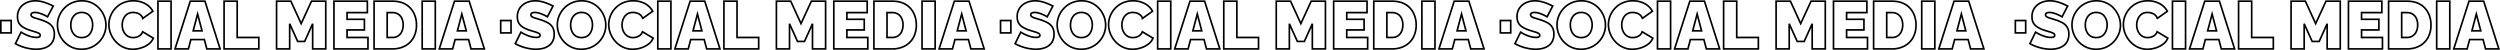 <?xml version="1.0" encoding="UTF-8"?>
<svg xmlns="http://www.w3.org/2000/svg" width="2976.128" height="59.6" viewBox="0 0 2976.128 59.6">
  <path id="Trazado_512" data-name="Trazado 512" d="M11.7,55.96V41.24H24.02V55.96ZM67.3,36.84l-1.36-.8a37.315,37.315,0,0,0-3.6-1.8,41.491,41.491,0,0,0-4.88-1.8,17.868,17.868,0,0,0-5.2-.8,7.387,7.387,0,0,0-3.28.634,2.2,2.2,0,0,0-1.28,2.141,2.666,2.666,0,0,0,1.28,2.3A13.538,13.538,0,0,0,52.62,38.3q2.36.713,5.64,1.744a49.332,49.332,0,0,1,9.12,3.646,15.722,15.722,0,0,1,5.92,5.272,15.476,15.476,0,0,1,2.08,8.522,17.931,17.931,0,0,1-1.84,8.522,14.855,14.855,0,0,1-4.96,5.509,21.54,21.54,0,0,1-6.96,2.973,33.816,33.816,0,0,1-7.84.912,45.844,45.844,0,0,1-8.52-.84,57.508,57.508,0,0,1-8.6-2.32,45.286,45.286,0,0,1-7.6-3.48l6.72-13.68,1.6.96a43.356,43.356,0,0,0,4.24,2.16,45.386,45.386,0,0,0,5.88,2.16,22.843,22.843,0,0,0,6.52.96,6.983,6.983,0,0,0,3.56-.649,1.969,1.969,0,0,0,1-1.717,2.826,2.826,0,0,0-1.76-2.583,26.212,26.212,0,0,0-4.6-1.747q-2.84-.834-6.28-1.946A35.538,35.538,0,0,1,37.78,48.9a13.586,13.586,0,0,1-4.72-5,14.985,14.985,0,0,1-1.52-7.031A17.788,17.788,0,0,1,34.5,26.381a18.786,18.786,0,0,1,7.8-6.4A25.075,25.075,0,0,1,52.74,17.8a32.086,32.086,0,0,1,8.04,1,51.787,51.787,0,0,1,7.28,2.44q3.4,1.44,5.96,2.72ZM107.86,75.4A27.7,27.7,0,0,1,96.1,72.96a28.43,28.43,0,0,1-9.08-6.56,29.671,29.671,0,0,1-5.84-9.28,28.8,28.8,0,0,1-2.04-10.68,27.5,27.5,0,0,1,2.16-10.8,29.9,29.9,0,0,1,6.04-9.16,28.278,28.278,0,0,1,9.2-6.36,28.8,28.8,0,0,1,11.64-2.32,27.438,27.438,0,0,1,20.8,9.04,30.546,30.546,0,0,1,5.8,9.32,28.591,28.591,0,0,1,2.04,10.6,27.75,27.75,0,0,1-2.12,10.72,29.3,29.3,0,0,1-6,9.16,28.922,28.922,0,0,1-9.16,6.4A28.3,28.3,0,0,1,107.86,75.4ZM94.98,46.6a19.334,19.334,0,0,0,.8,5.56,15.025,15.025,0,0,0,2.4,4.8,11.526,11.526,0,0,0,4.04,3.36,14.072,14.072,0,0,0,11.64-.04,11.118,11.118,0,0,0,4.04-3.48,15.836,15.836,0,0,0,2.32-4.88,19.99,19.99,0,0,0,.76-5.48,18.93,18.93,0,0,0-.8-5.52,15.1,15.1,0,0,0-2.4-4.76,11.059,11.059,0,0,0-4.08-3.32,13.078,13.078,0,0,0-5.76-1.2,12.329,12.329,0,0,0-5.8,1.28,11.926,11.926,0,0,0-4.04,3.4,14.415,14.415,0,0,0-2.36,4.8A19.99,19.99,0,0,0,94.98,46.6Zm45.36-.56a27.729,27.729,0,0,1,1.96-10.2,28.85,28.85,0,0,1,5.72-9.08,27.914,27.914,0,0,1,9.16-6.52,29.315,29.315,0,0,1,12.2-2.44,28.7,28.7,0,0,1,14.24,3.4,22.093,22.093,0,0,1,9.04,9l-11.92,8.48a9.473,9.473,0,0,0-3-4.32,11.751,11.751,0,0,0-4.24-2.12,17.413,17.413,0,0,0-4.44-.6,12.02,12.02,0,0,0-5.8,1.32,11.753,11.753,0,0,0-4,3.48,15.41,15.41,0,0,0-2.32,4.8,19.006,19.006,0,0,0-.76,5.28,18.337,18.337,0,0,0,.88,5.68,15.3,15.3,0,0,0,2.56,4.84,11.881,11.881,0,0,0,4.12,3.32,12.251,12.251,0,0,0,5.48,1.2,15.1,15.1,0,0,0,4.4-.68,11.677,11.677,0,0,0,4.08-2.2,9.47,9.47,0,0,0,2.8-4.08l12.72,7.6a16.7,16.7,0,0,1-5.6,7.12,29.08,29.08,0,0,1-8.88,4.52,32.658,32.658,0,0,1-9.84,1.56,26.322,26.322,0,0,1-11.56-2.52,29.015,29.015,0,0,1-9.04-6.72,31.022,31.022,0,0,1-5.88-9.44A28.718,28.718,0,0,1,140.34,46.04ZM198.74,75V18.2h15.6V75Zm38.48-56.8h17.44L272.74,75H256.9l-2.936-11.12H237.916L234.98,75H219.06Zm14,35.28-5.279-20-5.279,20ZM277.46,75V18.2h15.6V61.4h25.76V75ZM382.9,75V45.08l-9.52,21.04h-8.32l-9.52-21.04V75h-15.6V18.2h17.04l12.24,26.72L381.54,18.2H398.5V75Zm65.84-13.6V75H408.26V18.2h39.76V31.8H423.86v8H444.5V52.44H423.86V61.4ZM456.02,75V18.2h21.84q9.44,0,15.8,3.8a24.643,24.643,0,0,1,9.6,10.24,31.319,31.319,0,0,1,3.24,14.28,30.449,30.449,0,0,1-3.56,15.04,24.866,24.866,0,0,1-10,9.92A30.96,30.96,0,0,1,477.86,75Zm34.64-28.48a18.379,18.379,0,0,0-1.52-7.72,11.77,11.77,0,0,0-4.4-5.16,12.507,12.507,0,0,0-6.88-1.84h-6.24V61.4h6.24a12.067,12.067,0,0,0,6.92-1.92,12.314,12.314,0,0,0,4.36-5.32A18.522,18.522,0,0,0,490.66,46.52ZM513.3,75V18.2h15.6V75Zm38.48-56.8h17.44L587.3,75H571.46l-2.936-11.12H552.476L549.54,75H533.62Zm14,35.28-5.279-20-5.279,20Zm40.961,2.48V41.24h12.32V55.96Zm55.6-19.12-1.36-.8a37.314,37.314,0,0,0-3.6-1.8,41.491,41.491,0,0,0-4.88-1.8,17.868,17.868,0,0,0-5.2-.8,7.387,7.387,0,0,0-3.28.634,2.2,2.2,0,0,0-1.28,2.141,2.666,2.666,0,0,0,1.28,2.3,13.538,13.538,0,0,0,3.64,1.586q2.36.713,5.64,1.744a49.331,49.331,0,0,1,9.12,3.646,15.722,15.722,0,0,1,5.92,5.272,15.476,15.476,0,0,1,2.08,8.522,17.932,17.932,0,0,1-1.84,8.522,14.855,14.855,0,0,1-4.96,5.509,21.54,21.54,0,0,1-6.96,2.973,33.816,33.816,0,0,1-7.84.912,45.844,45.844,0,0,1-8.52-.84,57.507,57.507,0,0,1-8.6-2.32,45.285,45.285,0,0,1-7.6-3.48l6.72-13.68,1.6.96a43.367,43.367,0,0,0,4.24,2.16,45.388,45.388,0,0,0,5.88,2.16,22.844,22.844,0,0,0,6.52.96,6.983,6.983,0,0,0,3.56-.649,1.969,1.969,0,0,0,1-1.717,2.826,2.826,0,0,0-1.76-2.583,26.212,26.212,0,0,0-4.6-1.747q-2.84-.834-6.28-1.946a35.539,35.539,0,0,1-8.16-3.774,13.586,13.586,0,0,1-4.72-5,14.985,14.985,0,0,1-1.52-7.031,17.788,17.788,0,0,1,2.96-10.487,18.786,18.786,0,0,1,7.8-6.4A25.075,25.075,0,0,1,647.78,17.8a32.086,32.086,0,0,1,8.04,1,51.786,51.786,0,0,1,7.28,2.44q3.4,1.44,5.96,2.72ZM702.9,75.4a27.7,27.7,0,0,1-11.76-2.44,28.429,28.429,0,0,1-9.08-6.56,29.672,29.672,0,0,1-5.84-9.28,28.8,28.8,0,0,1-2.04-10.68,27.5,27.5,0,0,1,2.16-10.8,29.9,29.9,0,0,1,6.04-9.16,28.278,28.278,0,0,1,9.2-6.36,28.8,28.8,0,0,1,11.64-2.32,27.438,27.438,0,0,1,20.8,9.04,30.547,30.547,0,0,1,5.8,9.32,28.591,28.591,0,0,1,2.04,10.6,27.75,27.75,0,0,1-2.12,10.72,29.3,29.3,0,0,1-6,9.16,28.922,28.922,0,0,1-9.16,6.4A28.3,28.3,0,0,1,702.9,75.4ZM690.02,46.6a19.332,19.332,0,0,0,.8,5.56,15.025,15.025,0,0,0,2.4,4.8,11.526,11.526,0,0,0,4.04,3.36,14.072,14.072,0,0,0,11.64-.04,11.117,11.117,0,0,0,4.04-3.48,15.836,15.836,0,0,0,2.32-4.88,19.991,19.991,0,0,0,.76-5.48,18.93,18.93,0,0,0-.8-5.52,15.1,15.1,0,0,0-2.4-4.76,11.06,11.06,0,0,0-4.08-3.32,13.078,13.078,0,0,0-5.76-1.2,12.329,12.329,0,0,0-5.8,1.28,11.926,11.926,0,0,0-4.04,3.4,14.414,14.414,0,0,0-2.36,4.8A19.991,19.991,0,0,0,690.02,46.6Zm45.36-.56a27.729,27.729,0,0,1,1.96-10.2,28.851,28.851,0,0,1,5.72-9.08,27.914,27.914,0,0,1,9.16-6.52,29.315,29.315,0,0,1,12.2-2.44,28.7,28.7,0,0,1,14.24,3.4,22.093,22.093,0,0,1,9.04,9l-11.92,8.48a9.472,9.472,0,0,0-3-4.32,11.75,11.75,0,0,0-4.24-2.12,17.413,17.413,0,0,0-4.44-.6,12.02,12.02,0,0,0-5.8,1.32,11.753,11.753,0,0,0-4,3.48,15.41,15.41,0,0,0-2.32,4.8,19.007,19.007,0,0,0-.76,5.28,18.337,18.337,0,0,0,.88,5.68,15.3,15.3,0,0,0,2.56,4.84,11.881,11.881,0,0,0,4.12,3.32,12.251,12.251,0,0,0,5.48,1.2,15.1,15.1,0,0,0,4.4-.68,11.677,11.677,0,0,0,4.08-2.2,9.469,9.469,0,0,0,2.8-4.08l12.72,7.6a16.7,16.7,0,0,1-5.6,7.12,29.08,29.08,0,0,1-8.88,4.52,32.658,32.658,0,0,1-9.84,1.56,26.322,26.322,0,0,1-11.56-2.52,29.015,29.015,0,0,1-9.04-6.72,31.022,31.022,0,0,1-5.88-9.44A28.718,28.718,0,0,1,735.38,46.04ZM793.78,75V18.2h15.6V75Zm38.48-56.8H849.7L867.78,75H851.94L849,63.88H832.956L830.02,75H814.1Zm14,35.28-5.279-20-5.279,20ZM872.5,75V18.2h15.6V61.4h25.76V75Zm105.44,0V45.08l-9.52,21.04H960.1l-9.52-21.04V75h-15.6V18.2h17.04l12.24,26.72L976.58,18.2h16.96V75Zm65.84-13.6V75H1003.3V18.2h39.76V31.8H1018.9v8h20.64V52.44H1018.9V61.4Zm7.28,13.6V18.2h21.84q9.44,0,15.8,3.8a24.643,24.643,0,0,1,9.6,10.24,31.319,31.319,0,0,1,3.24,14.28,30.45,30.45,0,0,1-3.56,15.04,24.866,24.866,0,0,1-10,9.92A30.96,30.96,0,0,1,1072.9,75Zm34.64-28.48a18.379,18.379,0,0,0-1.52-7.72,11.77,11.77,0,0,0-4.4-5.16,12.507,12.507,0,0,0-6.88-1.84h-6.24V61.4h6.24a12.067,12.067,0,0,0,6.92-1.92,12.314,12.314,0,0,0,4.36-5.32A18.523,18.523,0,0,0,1085.7,46.52ZM1108.34,75V18.2h15.6V75Zm38.48-56.8h17.44L1182.34,75H1166.5l-2.936-11.12h-16.047L1144.58,75h-15.92Zm14,35.28-5.279-20-5.279,20Zm40.961,2.48V41.24h12.32V55.96Zm55.6-19.12-1.36-.8a37.3,37.3,0,0,0-3.6-1.8,41.487,41.487,0,0,0-4.88-1.8,17.867,17.867,0,0,0-5.2-.8,7.387,7.387,0,0,0-3.28.634,2.2,2.2,0,0,0-1.28,2.141,2.666,2.666,0,0,0,1.28,2.3,13.539,13.539,0,0,0,3.64,1.586q2.36.713,5.64,1.744a49.329,49.329,0,0,1,9.12,3.646,15.723,15.723,0,0,1,5.92,5.272,15.476,15.476,0,0,1,2.08,8.522,17.931,17.931,0,0,1-1.84,8.522,14.855,14.855,0,0,1-4.96,5.509,21.542,21.542,0,0,1-6.96,2.973,33.816,33.816,0,0,1-7.84.912,45.845,45.845,0,0,1-8.52-.84,57.509,57.509,0,0,1-8.6-2.32,45.286,45.286,0,0,1-7.6-3.48l6.72-13.68,1.6.96a43.353,43.353,0,0,0,4.24,2.16,45.384,45.384,0,0,0,5.88,2.16,22.844,22.844,0,0,0,6.52.96,6.983,6.983,0,0,0,3.56-.649,1.969,1.969,0,0,0,1-1.717,2.826,2.826,0,0,0-1.76-2.583,26.21,26.21,0,0,0-4.6-1.747q-2.84-.834-6.28-1.946a35.536,35.536,0,0,1-8.16-3.774,13.586,13.586,0,0,1-4.72-5,14.985,14.985,0,0,1-1.52-7.031,17.789,17.789,0,0,1,2.96-10.487,18.786,18.786,0,0,1,7.8-6.4,25.075,25.075,0,0,1,10.44-2.185,32.087,32.087,0,0,1,8.04,1,51.79,51.79,0,0,1,7.28,2.44q3.4,1.44,5.96,2.72Zm40.56,38.56a27.7,27.7,0,0,1-11.76-2.44,28.429,28.429,0,0,1-9.08-6.56,29.671,29.671,0,0,1-5.84-9.28,28.8,28.8,0,0,1-2.04-10.68,27.5,27.5,0,0,1,2.16-10.8,29.9,29.9,0,0,1,6.04-9.16,28.277,28.277,0,0,1,9.2-6.36,28.8,28.8,0,0,1,11.64-2.32,27.438,27.438,0,0,1,20.8,9.04,30.545,30.545,0,0,1,5.8,9.32,28.594,28.594,0,0,1,2.04,10.6,27.748,27.748,0,0,1-2.12,10.72,29.3,29.3,0,0,1-6,9.16,28.921,28.921,0,0,1-9.16,6.4A28.3,28.3,0,0,1,1297.94,75.4Zm-12.88-28.8a19.334,19.334,0,0,0,.8,5.56,15.023,15.023,0,0,0,2.4,4.8,11.526,11.526,0,0,0,4.04,3.36,14.072,14.072,0,0,0,11.64-.04,11.118,11.118,0,0,0,4.04-3.48,15.839,15.839,0,0,0,2.32-4.88,19.988,19.988,0,0,0,.76-5.48,18.93,18.93,0,0,0-.8-5.52,15.1,15.1,0,0,0-2.4-4.76,11.059,11.059,0,0,0-4.08-3.32,13.077,13.077,0,0,0-5.76-1.2,12.328,12.328,0,0,0-5.8,1.28,11.925,11.925,0,0,0-4.04,3.4,14.416,14.416,0,0,0-2.36,4.8A19.988,19.988,0,0,0,1285.06,46.6Zm45.36-.56a27.729,27.729,0,0,1,1.96-10.2,28.853,28.853,0,0,1,5.72-9.08,27.915,27.915,0,0,1,9.16-6.52,29.315,29.315,0,0,1,12.2-2.44,28.7,28.7,0,0,1,14.24,3.4,22.092,22.092,0,0,1,9.04,9l-11.92,8.48a9.473,9.473,0,0,0-3-4.32,11.752,11.752,0,0,0-4.24-2.12,17.413,17.413,0,0,0-4.44-.6,12.02,12.02,0,0,0-5.8,1.32,11.752,11.752,0,0,0-4,3.48,15.41,15.41,0,0,0-2.32,4.8,19,19,0,0,0-.76,5.28,18.337,18.337,0,0,0,.88,5.68,15.3,15.3,0,0,0,2.56,4.84,11.88,11.88,0,0,0,4.12,3.32,12.251,12.251,0,0,0,5.48,1.2,15.1,15.1,0,0,0,4.4-.68,11.678,11.678,0,0,0,4.08-2.2,9.47,9.47,0,0,0,2.8-4.08l12.72,7.6a16.7,16.7,0,0,1-5.6,7.12,29.081,29.081,0,0,1-8.88,4.52,32.659,32.659,0,0,1-9.84,1.56,26.322,26.322,0,0,1-11.56-2.52,29.015,29.015,0,0,1-9.04-6.72,31.024,31.024,0,0,1-5.88-9.44A28.72,28.72,0,0,1,1330.42,46.04ZM1388.82,75V18.2h15.6V75Zm38.48-56.8h17.44L1462.82,75h-15.84l-2.936-11.12H1428L1425.06,75h-15.92Zm14,35.28-5.279-20-5.279,20ZM1467.54,75V18.2h15.6V61.4h25.76V75Zm105.44,0V45.08l-9.52,21.04h-8.32l-9.52-21.04V75h-15.6V18.2h17.04l12.24,26.72,12.32-26.72h16.96V75Zm65.84-13.6V75h-40.48V18.2h39.76V31.8h-24.16v8h20.64V52.44h-20.64V61.4ZM1646.1,75V18.2h21.84q9.44,0,15.8,3.8a24.643,24.643,0,0,1,9.6,10.24,31.319,31.319,0,0,1,3.24,14.28,30.45,30.45,0,0,1-3.56,15.04,24.866,24.866,0,0,1-10,9.92,30.96,30.96,0,0,1-15.08,3.52Zm34.64-28.48a18.379,18.379,0,0,0-1.52-7.72,11.77,11.77,0,0,0-4.4-5.16,12.507,12.507,0,0,0-6.88-1.84h-6.24V61.4h6.24a12.067,12.067,0,0,0,6.92-1.92,12.314,12.314,0,0,0,4.36-5.32A18.523,18.523,0,0,0,1680.74,46.52ZM1703.38,75V18.2h15.6V75Zm38.48-56.8h17.44L1777.38,75h-15.84L1758.6,63.88h-16.047L1739.62,75H1723.7Zm14,35.28-5.279-20-5.279,20Zm40.961,2.48V41.24h12.32V55.96Zm55.6-19.12-1.36-.8a37.3,37.3,0,0,0-3.6-1.8,41.487,41.487,0,0,0-4.88-1.8,17.867,17.867,0,0,0-5.2-.8,7.387,7.387,0,0,0-3.28.634,2.2,2.2,0,0,0-1.28,2.141,2.666,2.666,0,0,0,1.28,2.3,13.539,13.539,0,0,0,3.64,1.586q2.36.713,5.64,1.744a49.329,49.329,0,0,1,9.12,3.646,15.723,15.723,0,0,1,5.92,5.272,15.476,15.476,0,0,1,2.08,8.522,17.931,17.931,0,0,1-1.84,8.522,14.855,14.855,0,0,1-4.96,5.509,21.542,21.542,0,0,1-6.96,2.973,33.816,33.816,0,0,1-7.84.912,45.845,45.845,0,0,1-8.52-.84,57.509,57.509,0,0,1-8.6-2.32,45.286,45.286,0,0,1-7.6-3.48l6.72-13.68,1.6.96a43.353,43.353,0,0,0,4.24,2.16,45.384,45.384,0,0,0,5.88,2.16,22.844,22.844,0,0,0,6.52.96,6.983,6.983,0,0,0,3.56-.649,1.969,1.969,0,0,0,1-1.717,2.826,2.826,0,0,0-1.76-2.583,26.21,26.21,0,0,0-4.6-1.747q-2.84-.834-6.28-1.946a35.536,35.536,0,0,1-8.16-3.774,13.586,13.586,0,0,1-4.72-5,14.985,14.985,0,0,1-1.52-7.031,17.789,17.789,0,0,1,2.96-10.487,18.786,18.786,0,0,1,7.8-6.4,25.075,25.075,0,0,1,10.44-2.185,32.087,32.087,0,0,1,8.04,1,51.79,51.79,0,0,1,7.28,2.44q3.4,1.44,5.96,2.72Zm40.56,38.56a27.7,27.7,0,0,1-11.76-2.44,28.429,28.429,0,0,1-9.08-6.56,29.671,29.671,0,0,1-5.84-9.28,28.8,28.8,0,0,1-2.04-10.68,27.5,27.5,0,0,1,2.16-10.8,29.9,29.9,0,0,1,6.04-9.16,28.277,28.277,0,0,1,9.2-6.36,28.8,28.8,0,0,1,11.64-2.32,27.438,27.438,0,0,1,20.8,9.04,30.545,30.545,0,0,1,5.8,9.32,28.594,28.594,0,0,1,2.04,10.6,27.748,27.748,0,0,1-2.12,10.72,29.3,29.3,0,0,1-6,9.16,28.921,28.921,0,0,1-9.16,6.4A28.3,28.3,0,0,1,1892.979,75.4ZM1880.1,46.6a19.334,19.334,0,0,0,.8,5.56,15.023,15.023,0,0,0,2.4,4.8,11.526,11.526,0,0,0,4.04,3.36,14.072,14.072,0,0,0,11.64-.04,11.118,11.118,0,0,0,4.04-3.48,15.839,15.839,0,0,0,2.32-4.88,19.988,19.988,0,0,0,.76-5.48,18.93,18.93,0,0,0-.8-5.52,15.1,15.1,0,0,0-2.4-4.76,11.059,11.059,0,0,0-4.08-3.32,13.077,13.077,0,0,0-5.76-1.2,12.328,12.328,0,0,0-5.8,1.28,11.925,11.925,0,0,0-4.04,3.4,14.416,14.416,0,0,0-2.36,4.8A19.988,19.988,0,0,0,1880.1,46.6Zm45.36-.56a27.729,27.729,0,0,1,1.96-10.2,28.853,28.853,0,0,1,5.72-9.08,27.915,27.915,0,0,1,9.16-6.52,29.315,29.315,0,0,1,12.2-2.44,28.7,28.7,0,0,1,14.24,3.4,22.092,22.092,0,0,1,9.04,9l-11.92,8.48a9.473,9.473,0,0,0-3-4.32,11.752,11.752,0,0,0-4.24-2.12,17.413,17.413,0,0,0-4.44-.6,12.02,12.02,0,0,0-5.8,1.32,11.752,11.752,0,0,0-4,3.48,15.41,15.41,0,0,0-2.32,4.8,19,19,0,0,0-.76,5.28,18.337,18.337,0,0,0,.88,5.68,15.3,15.3,0,0,0,2.56,4.84,11.88,11.88,0,0,0,4.12,3.32,12.251,12.251,0,0,0,5.48,1.2,15.1,15.1,0,0,0,4.4-.68,11.678,11.678,0,0,0,4.08-2.2,9.47,9.47,0,0,0,2.8-4.08l12.72,7.6a16.7,16.7,0,0,1-5.6,7.12,29.081,29.081,0,0,1-8.88,4.52,32.659,32.659,0,0,1-9.84,1.56,26.322,26.322,0,0,1-11.56-2.52,29.015,29.015,0,0,1-9.04-6.72,31.024,31.024,0,0,1-5.88-9.44A28.72,28.72,0,0,1,1925.459,46.04Zm58.4,28.96V18.2h15.6V75Zm38.48-56.8h17.44l18.08,56.8h-15.84l-2.936-11.12h-16.047L2020.1,75h-15.92Zm14,35.28-5.279-20-5.279,20ZM2062.579,75V18.2h15.6V61.4h25.76V75Zm105.44,0V45.08l-9.52,21.04h-8.32l-9.52-21.04V75h-15.6V18.2h17.04l12.24,26.72,12.32-26.72h16.96V75Zm65.84-13.6V75h-40.48V18.2h39.76V31.8h-24.16v8h20.64V52.44h-20.64V61.4Zm7.28,13.6V18.2h21.84q9.44,0,15.8,3.8a24.644,24.644,0,0,1,9.6,10.24,31.321,31.321,0,0,1,3.24,14.28,30.45,30.45,0,0,1-3.56,15.04,24.866,24.866,0,0,1-10,9.92,30.961,30.961,0,0,1-15.08,3.52Zm34.64-28.48a18.377,18.377,0,0,0-1.52-7.72,11.771,11.771,0,0,0-4.4-5.16,12.507,12.507,0,0,0-6.88-1.84h-6.24V61.4h6.24a12.067,12.067,0,0,0,6.92-1.92,12.315,12.315,0,0,0,4.36-5.32A18.521,18.521,0,0,0,2275.78,46.52ZM2298.419,75V18.2h15.6V75Zm38.48-56.8h17.44L2372.42,75h-15.84l-2.936-11.12H2337.6L2334.66,75h-15.92Zm14,35.28-5.279-20-5.279,20Zm58.961,2.48V41.24h12.32V55.96Zm55.6-19.12-1.36-.8a37.281,37.281,0,0,0-3.6-1.8,41.5,41.5,0,0,0-4.88-1.8,17.867,17.867,0,0,0-5.2-.8,7.387,7.387,0,0,0-3.28.634,2.2,2.2,0,0,0-1.28,2.141,2.666,2.666,0,0,0,1.28,2.3,13.536,13.536,0,0,0,3.64,1.586q2.36.713,5.64,1.744a49.334,49.334,0,0,1,9.12,3.646,15.724,15.724,0,0,1,5.92,5.272,15.475,15.475,0,0,1,2.08,8.522,17.93,17.93,0,0,1-1.84,8.522,14.857,14.857,0,0,1-4.96,5.509,21.542,21.542,0,0,1-6.96,2.973,33.817,33.817,0,0,1-7.84.912,45.844,45.844,0,0,1-8.52-.84,57.514,57.514,0,0,1-8.6-2.32,45.285,45.285,0,0,1-7.6-3.48l6.72-13.68,1.6.96a43.353,43.353,0,0,0,4.24,2.16,45.389,45.389,0,0,0,5.88,2.16,22.843,22.843,0,0,0,6.52.96,6.983,6.983,0,0,0,3.56-.649,1.969,1.969,0,0,0,1-1.717,2.826,2.826,0,0,0-1.76-2.583,26.214,26.214,0,0,0-4.6-1.747q-2.84-.834-6.28-1.946a35.537,35.537,0,0,1-8.16-3.774,13.587,13.587,0,0,1-4.72-5,14.984,14.984,0,0,1-1.52-7.031,17.788,17.788,0,0,1,2.96-10.487,18.786,18.786,0,0,1,7.8-6.4A25.076,25.076,0,0,1,2450.9,17.8a32.087,32.087,0,0,1,8.04,1,51.8,51.8,0,0,1,7.28,2.44q3.4,1.44,5.96,2.72Zm40.56,38.56a27.7,27.7,0,0,1-11.76-2.44,28.431,28.431,0,0,1-9.08-6.56,29.675,29.675,0,0,1-5.84-9.28,28.8,28.8,0,0,1-2.04-10.68,27.5,27.5,0,0,1,2.16-10.8,29.9,29.9,0,0,1,6.04-9.16,28.278,28.278,0,0,1,9.2-6.36,28.8,28.8,0,0,1,11.64-2.32,27.439,27.439,0,0,1,20.8,9.04,30.544,30.544,0,0,1,5.8,9.32,28.589,28.589,0,0,1,2.04,10.6,27.75,27.75,0,0,1-2.12,10.72,29.3,29.3,0,0,1-6,9.16,28.923,28.923,0,0,1-9.16,6.4A28.3,28.3,0,0,1,2506.02,75.4Zm-12.88-28.8a19.338,19.338,0,0,0,.8,5.56,15.028,15.028,0,0,0,2.4,4.8,11.525,11.525,0,0,0,4.04,3.36,14.072,14.072,0,0,0,11.64-.04,11.118,11.118,0,0,0,4.04-3.48,15.833,15.833,0,0,0,2.32-4.88,19.993,19.993,0,0,0,.76-5.48,18.926,18.926,0,0,0-.8-5.52,15.1,15.1,0,0,0-2.4-4.76,11.059,11.059,0,0,0-4.08-3.32,13.077,13.077,0,0,0-5.76-1.2,12.329,12.329,0,0,0-5.8,1.28,11.925,11.925,0,0,0-4.04,3.4,14.414,14.414,0,0,0-2.36,4.8A19.993,19.993,0,0,0,2493.14,46.6Zm45.36-.56a27.729,27.729,0,0,1,1.96-10.2,28.851,28.851,0,0,1,5.72-9.08,27.913,27.913,0,0,1,9.16-6.52,29.314,29.314,0,0,1,12.2-2.44,28.7,28.7,0,0,1,14.24,3.4,22.092,22.092,0,0,1,9.04,9l-11.92,8.48a9.469,9.469,0,0,0-3-4.32,11.75,11.75,0,0,0-4.24-2.12,17.413,17.413,0,0,0-4.44-.6,12.02,12.02,0,0,0-5.8,1.32,11.753,11.753,0,0,0-4,3.48,15.412,15.412,0,0,0-2.32,4.8,19.009,19.009,0,0,0-.76,5.28,18.336,18.336,0,0,0,.88,5.68,15.3,15.3,0,0,0,2.56,4.84,11.879,11.879,0,0,0,4.12,3.32,12.251,12.251,0,0,0,5.48,1.2,15.1,15.1,0,0,0,4.4-.68,11.678,11.678,0,0,0,4.08-2.2,9.469,9.469,0,0,0,2.8-4.08l12.72,7.6a16.7,16.7,0,0,1-5.6,7.12,29.078,29.078,0,0,1-8.88,4.52,32.657,32.657,0,0,1-9.84,1.56,26.323,26.323,0,0,1-11.56-2.52,29.015,29.015,0,0,1-9.04-6.72,31.016,31.016,0,0,1-5.88-9.44A28.717,28.717,0,0,1,2538.5,46.04ZM2596.9,75V18.2h15.6V75Zm38.48-56.8h17.44L2670.9,75h-15.84l-2.936-11.12h-16.047L2633.14,75h-15.92Zm14,35.28-5.279-20-5.279,20ZM2675.62,75V18.2h15.6V61.4h25.76V75Zm105.44,0V45.08l-9.52,21.04h-8.32l-9.52-21.04V75h-15.6V18.2h17.04l12.24,26.72L2779.7,18.2h16.96V75Zm65.84-13.6V75h-40.48V18.2h39.76V31.8h-24.16v8h20.64V52.44h-20.64V61.4Zm7.28,13.6V18.2h21.84q9.44,0,15.8,3.8a24.644,24.644,0,0,1,9.6,10.24,31.321,31.321,0,0,1,3.24,14.28,30.45,30.45,0,0,1-3.56,15.04,24.866,24.866,0,0,1-10,9.92A30.961,30.961,0,0,1,2876.02,75Zm34.64-28.48a18.377,18.377,0,0,0-1.52-7.72,11.771,11.771,0,0,0-4.4-5.16,12.507,12.507,0,0,0-6.88-1.84h-6.24V61.4h6.24a12.067,12.067,0,0,0,6.92-1.92,12.315,12.315,0,0,0,4.36-5.32A18.521,18.521,0,0,0,2888.82,46.52ZM2911.46,75V18.2h15.6V75Zm38.48-56.8h17.44L2985.46,75h-15.84l-2.936-11.12h-16.047L2947.7,75h-15.92Zm14,35.28-5.279-20-5.279,20Z" transform="translate(-10.7 -16.8)" fill="none" stroke="#000" stroke-width="2"></path>
</svg>
